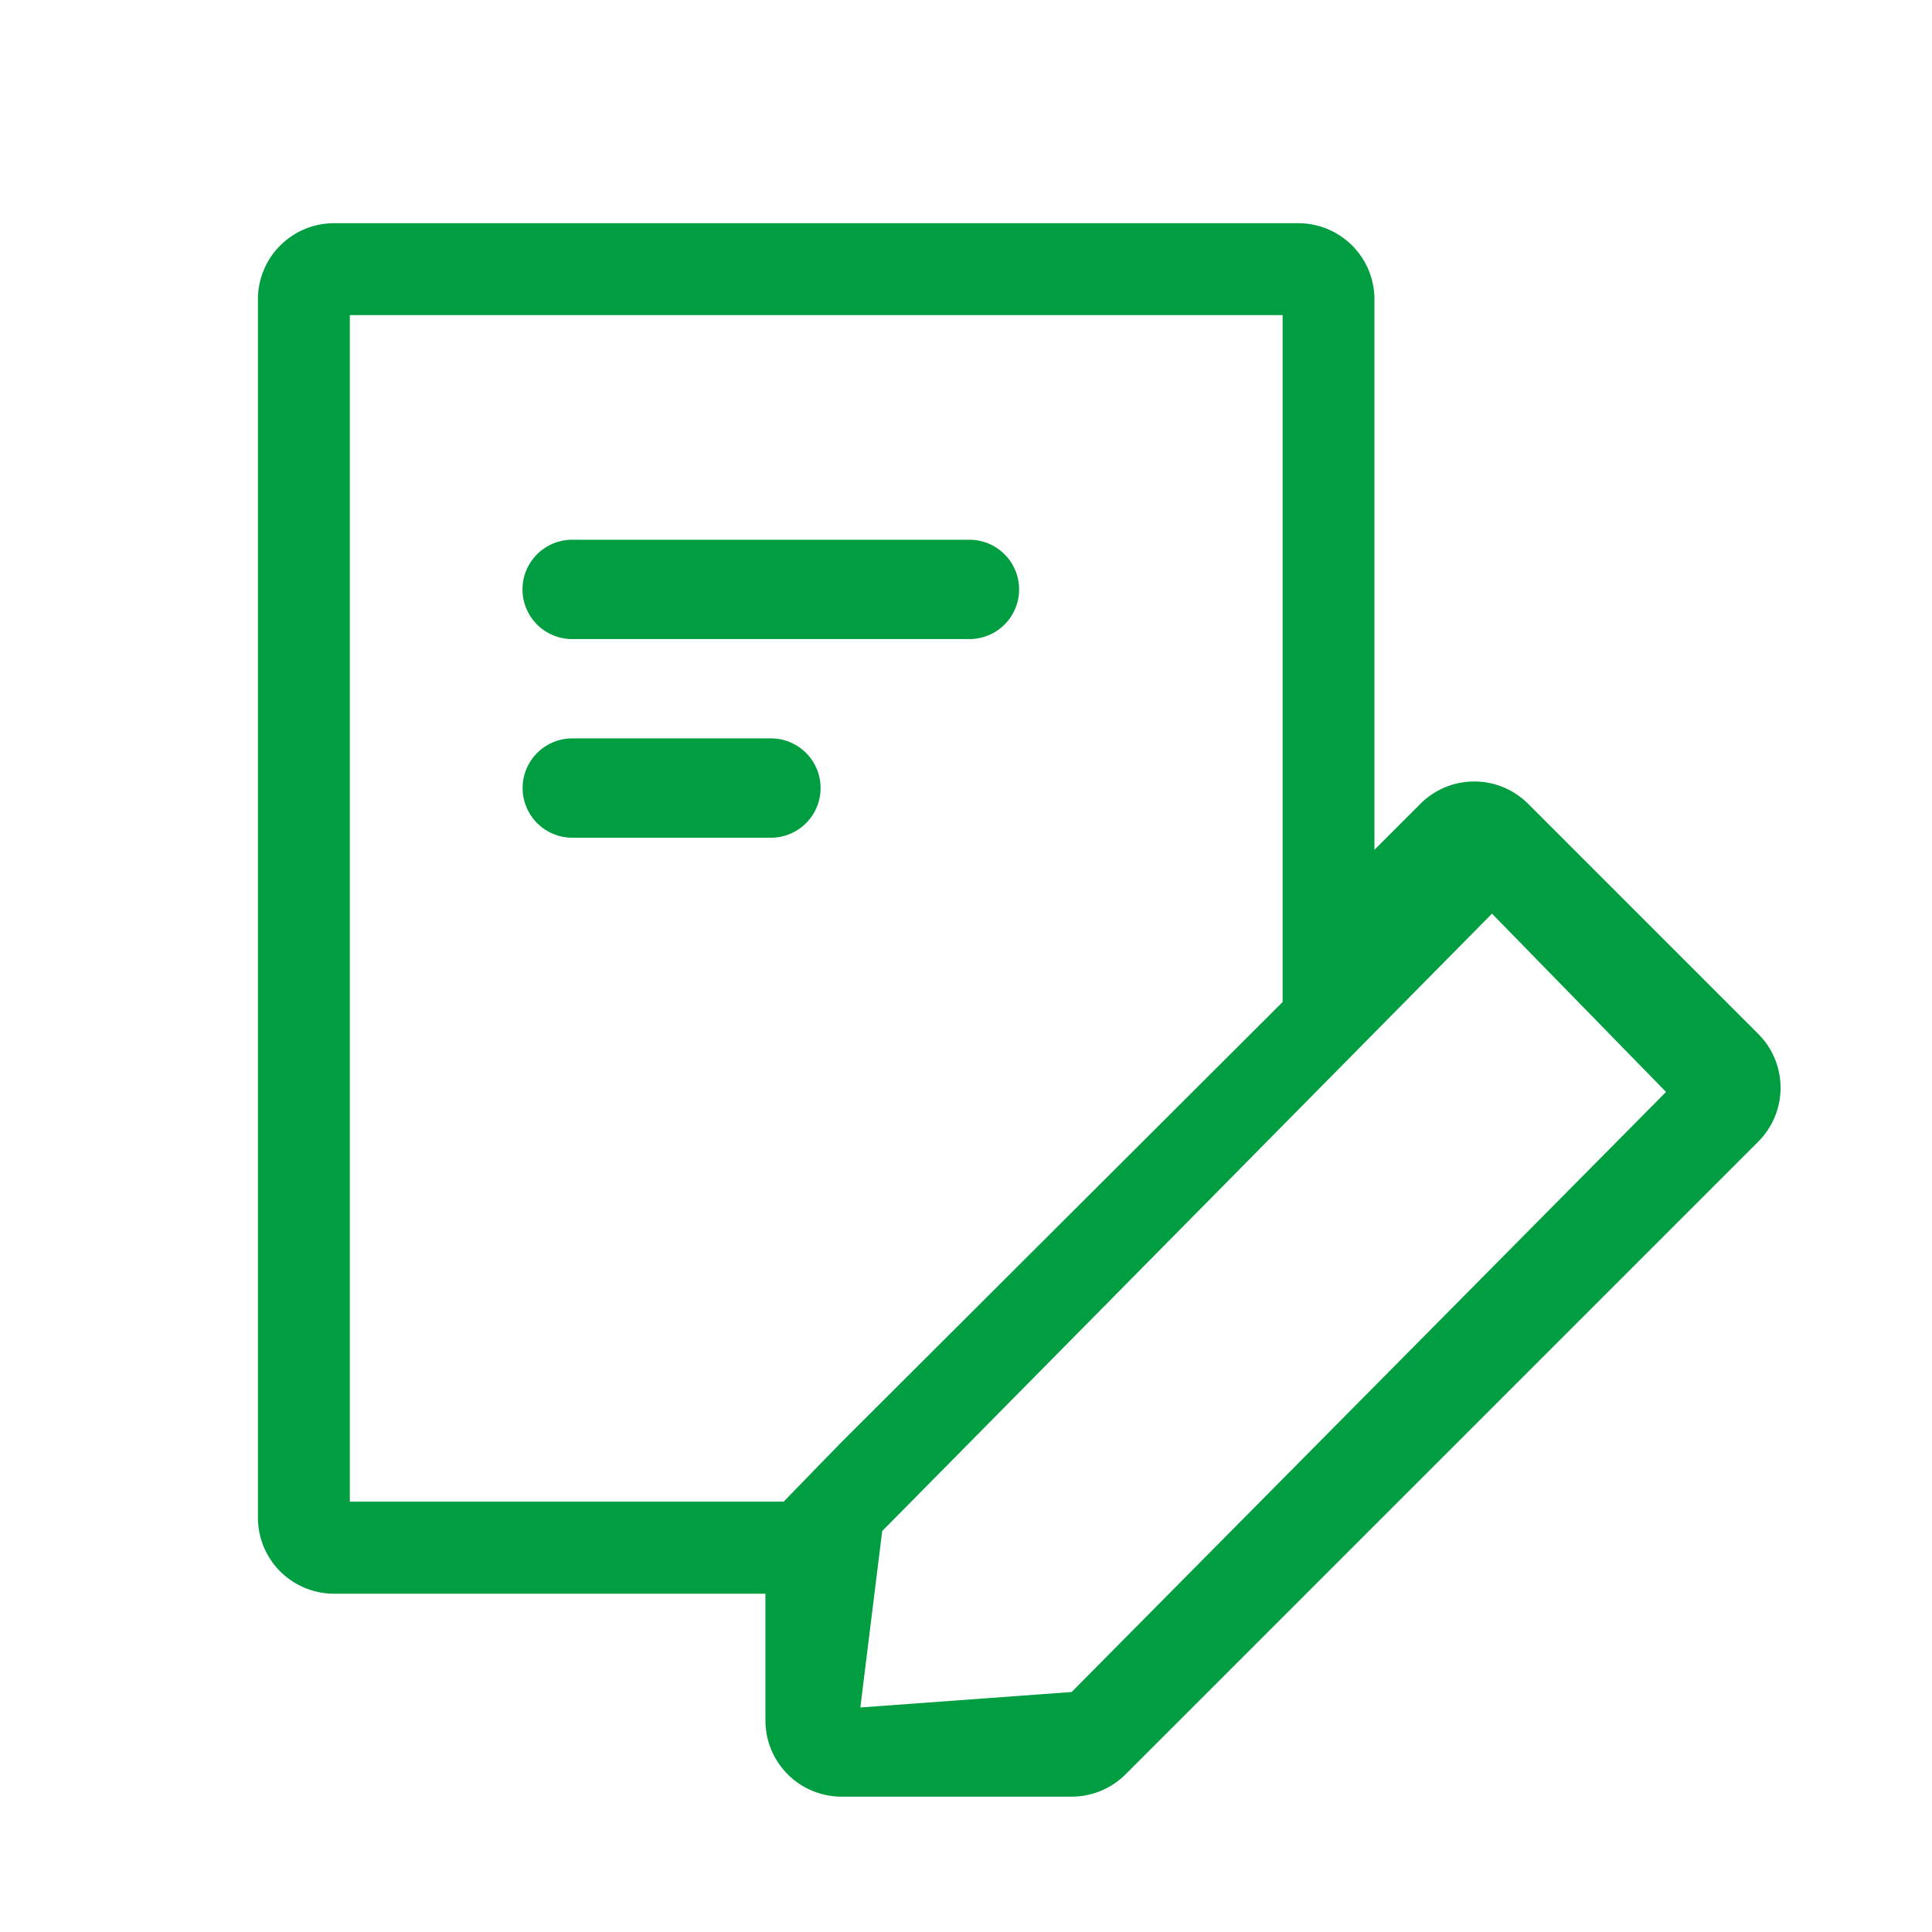 <svg xmlns="http://www.w3.org/2000/svg" width="32" height="32" viewBox="0 0 32 32">
    <path data-name="Rectangle 2566" style="fill:none" d="M0 0h32v32H0z"/>
    <path d="m29.849 13.427-3.811-3.811a1.261 1.261 0 0 0-1.783 0l-.762.762V1.261A1.261 1.261 0 0 0 22.232 0H6.261A1.261 1.261 0 0 0 5 1.261v20.175A1.261 1.261 0 0 0 6.261 22.7h7.145v2.1a1.261 1.261 0 0 0 1.261 1.261h3.811a1.261 1.261 0 0 0 .892-.369l10.48-10.48a1.261 1.261 0 0 0-.001-1.785zM6.522 1.522h15.45V12.9l-7.3 7.283c-.025.025-.94.965-.963.992H6.522zm11.956 22.806-3.5.256.362-2.922 10.1-10.226 2.883 2.953z" transform="translate(-.728 3.697)" style="fill:#009e40"/>
    <path data-name="Path 1720" d="M15.822 10.645H22.4A.822.822 0 0 0 22.4 9h-6.58a.822.822 0 0 0 0 1.645z" transform="translate(-6.343 -.06)" style="fill:#009e40"/>
    <path data-name="Path 1721" d="M15.822 14.645h3.29a.822.822 0 1 0 0-1.645h-3.29a.822.822 0 0 0 0 1.645z" transform="translate(-6.343 -.77)" style="fill:#009e40"/>
</svg>
